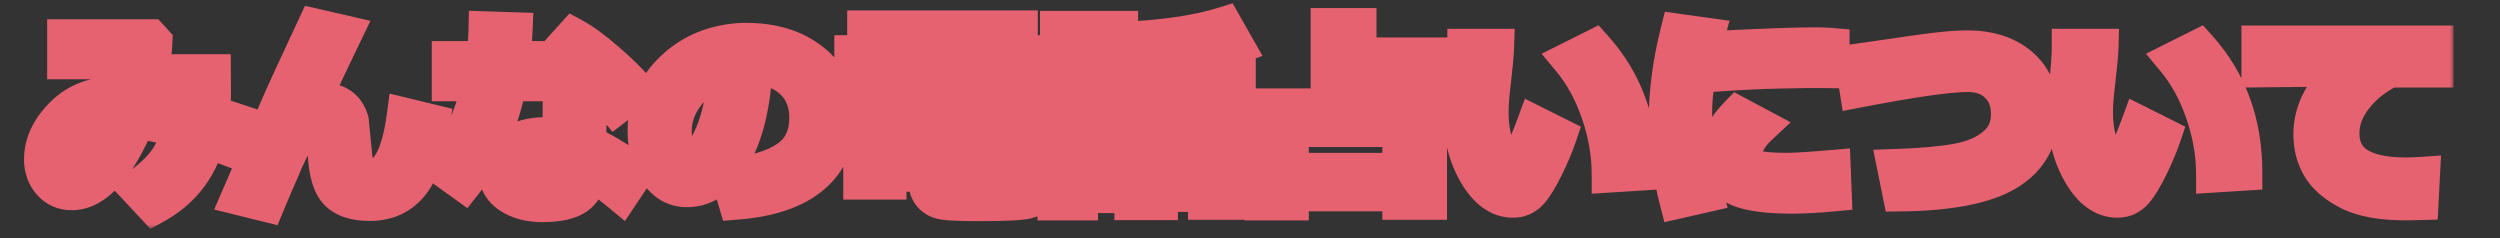 <svg width="273" height="26" viewBox="0 0 273 26" fill="none" xmlns="http://www.w3.org/2000/svg">
    <rect x="0" y="0" width="273" height="26" fill="#333333" stroke="none"/>
    <mask id="path-1-outside-1_2053_86" maskUnits="userSpaceOnUse" x="2" y="0" width="266" height="25" fill="black">
        <rect fill="white" x="2" width="266" height="25"/>
        <path d="M25.937 13.341L25.034 16.145L22.596 15.231C21.694 18.476 19.771 20.896 16.827 22.493L15.001 20.538C16.412 19.55 17.468 18.569 18.17 17.595C18.872 16.614 19.366 15.489 19.652 14.222C17.955 13.692 16.398 13.334 14.98 13.148C12.731 18.354 10.35 20.957 7.836 20.957C6.898 20.957 6.128 20.617 5.526 19.936C4.925 19.249 4.624 18.408 4.624 17.412C4.624 15.7 5.369 14.096 6.859 12.6C8.348 11.103 10.253 10.354 12.573 10.354H12.745C13.046 9.287 13.286 8.056 13.465 6.659H7.149V4.103H16.408L16.827 4.564C16.734 6.534 16.408 8.546 15.85 10.602C17.103 10.773 18.5 11.071 20.039 11.493C20.075 10.97 20.093 10.204 20.093 9.194C20.093 8.8 20.089 8.374 20.082 7.916H23.208L23.219 9.742C23.226 10.752 23.194 11.64 23.122 12.406L25.937 13.341ZM11.821 12.965C10.855 13.037 10.027 13.352 9.34 13.91C8.66 14.462 8.18 15.07 7.901 15.736C7.628 16.395 7.492 16.936 7.492 17.358C7.492 17.81 7.628 18.035 7.901 18.035C9.096 18.035 10.403 16.345 11.821 12.965ZM37.56 3.662C36.077 6.713 34.892 9.241 34.004 11.246C34.398 11.103 34.792 11.031 35.186 11.031C36.833 11.031 37.861 11.751 38.269 13.19L38.655 17.058C38.734 17.838 38.928 18.418 39.236 18.798C39.543 19.177 39.966 19.367 40.503 19.367C42.394 19.367 43.636 17.14 44.231 12.685L47.153 13.395C46.666 16.639 45.871 18.905 44.768 20.194C43.672 21.483 42.208 22.128 40.374 22.128C38.791 22.128 37.624 21.752 36.872 21C36.127 20.241 35.705 18.826 35.605 16.757L35.54 15.231C35.519 14.73 35.429 14.34 35.272 14.06C35.114 13.774 34.899 13.631 34.627 13.631C34.119 13.631 33.553 13.921 32.93 14.501C32.314 15.081 31.598 16.366 30.781 18.357C30.201 19.661 29.646 20.953 29.116 22.235L26.162 21.505L30.685 11.074C30.985 10.358 32.235 7.647 34.434 2.942L37.56 3.662ZM56.154 3.34C56.104 4.486 56.022 5.535 55.907 6.487H60.591V9.055H55.521C54.74 13.23 53.118 16.875 50.654 19.99L48.302 18.293C50.25 15.901 51.636 12.822 52.459 9.055H49.151V6.487H52.91C53.046 5.463 53.129 4.382 53.157 3.243L56.154 3.34ZM69.55 9.871L67.197 11.654C66.46 10.773 65.425 9.735 64.093 8.539C62.761 7.343 61.669 6.487 60.816 5.972L62.621 3.974C63.624 4.518 64.805 5.377 66.166 6.552C67.534 7.719 68.662 8.826 69.55 9.871ZM69.4 18.798L67.81 21.183C66.377 19.994 65.181 19.131 64.222 18.594C64.222 19.833 63.835 20.753 63.062 21.355C62.288 21.956 61.014 22.257 59.237 22.257C57.805 22.257 56.616 21.942 55.671 21.311C54.726 20.681 54.253 19.808 54.253 18.69C54.253 17.494 54.754 16.549 55.757 15.854C56.76 15.153 57.984 14.802 59.431 14.802C60.09 14.802 60.698 14.841 61.257 14.92V9.345H64.222V15.726C65.597 16.284 67.323 17.308 69.4 18.798ZM61.257 17.294C60.684 17.172 60.075 17.111 59.431 17.111C58.772 17.111 58.203 17.237 57.723 17.487C57.25 17.731 57.014 18.071 57.014 18.508C57.014 19.41 57.848 19.861 59.517 19.861C60.677 19.861 61.257 19.442 61.257 18.605V17.294ZM80.421 21.988L79.626 19.303C82.469 18.988 84.607 18.332 86.039 17.337C87.472 16.341 88.188 14.855 88.188 12.879C88.188 11.225 87.672 9.9 86.641 8.904C85.609 7.902 84.181 7.314 82.355 7.143C82.204 11.153 81.452 14.404 80.099 16.896C78.752 19.381 77.055 20.624 75.007 20.624C73.675 20.624 72.597 19.997 71.774 18.744C70.95 17.484 70.538 16.044 70.538 14.426V14.157C70.538 11.679 71.534 9.488 73.525 7.583C75.523 5.671 78.04 4.643 81.076 4.5H81.517C84.417 4.5 86.798 5.238 88.66 6.713C90.529 8.181 91.464 10.179 91.464 12.707C91.464 15.479 90.522 17.648 88.639 19.217C86.763 20.785 84.023 21.709 80.421 21.988ZM79.336 7.454C77.725 7.834 76.353 8.679 75.222 9.989C74.097 11.3 73.535 12.746 73.535 14.329C73.535 15.146 73.675 15.898 73.954 16.585C74.234 17.273 74.624 17.616 75.125 17.616C76.135 17.616 77.052 16.635 77.875 14.673C78.699 12.711 79.186 10.304 79.336 7.454ZM112.755 10.924H110.252V7.39H104.204V11.611H101.358V7.39H95.557V10.924H93.108V5.843H101.358V4.962H94.515V3.136H111.326V4.962H104.204V5.843H112.755V10.924ZM109.189 9.259H105.193V8.195H109.189V9.259ZM100.391 9.259H96.545V8.195H100.391V9.259ZM109.189 11.171H105.193V10.075H109.189V11.171ZM100.391 11.171H96.545V10.075H100.391V11.171ZM101.229 18.938H96.986V19.797H94.085V12.052H111.455V17.144L113.528 17.444V20.055C113.528 20.484 113.439 20.842 113.26 21.129C113.088 21.422 112.83 21.641 112.486 21.784C112.15 21.935 111.491 22.031 110.51 22.074C109.536 22.124 108.437 22.149 107.212 22.149C105.049 22.149 103.671 22.099 103.076 21.999C102.489 21.906 102.034 21.673 101.712 21.301C101.39 20.936 101.229 20.491 101.229 19.969V18.938ZM104.29 14.759H108.598V13.727H104.29V14.759ZM97.028 14.759H101.229V13.727H97.028V14.759ZM101.229 16.123H97.028V17.176H101.229V16.123ZM108.598 16.123H104.29V17.176H108.598V16.123ZM111.208 18.938H104.29V19.292C104.29 19.643 104.462 19.851 104.806 19.915C105.15 19.98 105.934 20.012 107.158 20.012C107.803 20.012 108.501 19.997 109.253 19.969C110.005 19.94 110.449 19.912 110.585 19.883C110.728 19.854 110.854 19.79 110.961 19.689C111.076 19.582 111.158 19.331 111.208 18.938ZM131.726 21.14H126.623V22.042H123.691V13.083H127.654V10.838H123.057V8.378H127.654V6.444C126.236 6.588 124.976 6.666 123.873 6.681L123.401 4.35C127.611 4.113 131.031 3.58 133.659 2.749L134.959 5.037C133.692 5.503 132.259 5.85 130.662 6.079V8.378H135.131V10.838H130.662V13.083H134.583V21.999H131.726V21.14ZM126.623 18.873H131.726V15.307H126.623V18.873ZM122.283 5.102H115.569V3.189H122.283V5.102ZM122.81 8.152H114.828V6.004H122.81V8.152ZM122.176 10.977H115.591V9.098H122.176V10.977ZM122.176 13.856H115.591V11.966H122.176V13.856ZM122.348 21.269H117.901V22.064H115.29V14.845H122.348V21.269ZM119.759 19.378V16.757H117.997V19.378H119.759ZM152.952 21.075H140.921V22.064H137.881V11.654H145.121V2.878H148.312V6.09H156.873V8.614H148.312V11.654H156.014V21.999H152.952V21.075ZM140.921 18.69H152.952V14.05H140.921V18.69ZM170.183 14.845C169.846 15.84 169.377 16.954 168.776 18.186C168.181 19.41 167.63 20.316 167.121 20.903C166.613 21.483 165.986 21.773 165.241 21.773C163.694 21.773 162.366 20.821 161.256 18.916C160.146 17.004 159.591 14.809 159.591 12.331C159.591 11.522 159.67 10.322 159.827 8.732C159.978 7.135 160.053 5.939 160.053 5.145H163.34C163.318 5.868 163.211 7.053 163.018 8.7C162.832 10.226 162.738 11.414 162.738 12.267C162.738 13.914 163.014 15.36 163.566 16.606C164.124 17.852 164.597 18.476 164.984 18.476C165.542 18.476 166.423 16.839 167.626 13.566L170.183 14.845ZM179.045 18.819L175.812 19.023C175.812 16.811 175.425 14.576 174.651 12.32C173.878 10.065 172.825 8.134 171.493 6.53L174.093 5.23C177.394 8.904 179.045 13.434 179.045 18.819ZM186.328 3.931C185.419 7.218 184.964 9.986 184.964 12.234C184.964 15.321 185.365 18.311 186.167 21.204L183.202 21.881C182.429 18.895 182.042 15.969 182.042 13.104C182.042 10.068 182.465 6.87 183.31 3.512L186.328 3.931ZM199.971 7.626L199.068 7.615C198.13 7.601 196.573 7.619 194.396 7.669C192.219 7.719 190.109 7.816 188.068 7.959V5.338C192.91 5.102 196.261 4.983 198.123 4.983C198.868 4.983 199.484 5.005 199.971 5.048V7.626ZM200.207 21.086C198.453 21.251 196.952 21.333 195.706 21.333C192.562 21.333 190.417 20.971 189.272 20.248C188.126 19.518 187.553 18.479 187.553 17.133C187.553 15.579 188.287 14.046 189.755 12.535L192.129 13.803C190.976 14.877 190.4 15.955 190.4 17.036C190.4 17.545 190.7 17.949 191.302 18.25C191.903 18.544 193.15 18.69 195.04 18.69C196 18.69 197.686 18.587 200.1 18.379L200.207 21.086ZM207.555 21.086L206.985 18.271C209.786 18.178 212.038 17.978 213.742 17.67C215.454 17.355 216.825 16.764 217.857 15.898C218.895 15.024 219.414 13.882 219.414 12.471C219.414 11.124 218.999 10.05 218.168 9.248C217.345 8.446 216.249 8.045 214.881 8.045C212.811 8.045 208.808 8.618 202.871 9.764L202.409 6.831L209.564 5.8C211.798 5.478 213.542 5.316 214.795 5.316C217.23 5.316 219.171 5.939 220.617 7.186C222.071 8.432 222.798 10.161 222.798 12.374C222.798 15.21 221.598 17.355 219.199 18.809C216.807 20.262 212.926 21.021 207.555 21.086ZM236.183 14.845C235.846 15.84 235.377 16.954 234.776 18.186C234.181 19.41 233.63 20.316 233.121 20.903C232.613 21.483 231.986 21.773 231.241 21.773C229.694 21.773 228.366 20.821 227.256 18.916C226.146 17.004 225.591 14.809 225.591 12.331C225.591 11.522 225.67 10.322 225.827 8.732C225.978 7.135 226.053 5.939 226.053 5.145H229.34C229.318 5.868 229.211 7.053 229.018 8.7C228.832 10.226 228.738 11.414 228.738 12.267C228.738 13.914 229.014 15.36 229.566 16.606C230.124 17.852 230.597 18.476 230.984 18.476C231.542 18.476 232.423 16.839 233.626 13.566L236.183 14.845ZM245.045 18.819L241.812 19.023C241.812 16.811 241.425 14.576 240.651 12.32C239.878 10.065 238.825 8.134 237.493 6.53L240.093 5.23C243.394 8.904 245.045 13.434 245.045 18.819ZM264.445 19.131L264.295 22.031C263.514 22.053 262.995 22.064 262.737 22.064C260.095 22.064 258.036 21.695 256.561 20.957C255.085 20.212 254.029 19.317 253.392 18.271C252.754 17.219 252.436 16.023 252.436 14.684C252.436 12.062 253.728 9.649 256.314 7.443L246.764 7.54V4.79H265.917V7.562H260.986C259.432 8.299 258.154 9.305 257.151 10.58C256.149 11.855 255.648 13.18 255.648 14.555C255.648 17.648 258 19.195 262.705 19.195C263.249 19.195 263.83 19.174 264.445 19.131Z"/>
    </mask>
    <path d="M25.937 13.341L25.034 16.145L22.596 15.231C21.694 18.476 19.771 20.896 16.827 22.493L15.001 20.538C16.412 19.55 17.468 18.569 18.17 17.595C18.872 16.614 19.366 15.489 19.652 14.222C17.955 13.692 16.398 13.334 14.98 13.148C12.731 18.354 10.35 20.957 7.836 20.957C6.898 20.957 6.128 20.617 5.526 19.936C4.925 19.249 4.624 18.408 4.624 17.412C4.624 15.7 5.369 14.096 6.859 12.6C8.348 11.103 10.253 10.354 12.573 10.354H12.745C13.046 9.287 13.286 8.056 13.465 6.659H7.149V4.103H16.408L16.827 4.564C16.734 6.534 16.408 8.546 15.85 10.602C17.103 10.773 18.5 11.071 20.039 11.493C20.075 10.97 20.093 10.204 20.093 9.194C20.093 8.8 20.089 8.374 20.082 7.916H23.208L23.219 9.742C23.226 10.752 23.194 11.64 23.122 12.406L25.937 13.341ZM11.821 12.965C10.855 13.037 10.027 13.352 9.34 13.91C8.66 14.462 8.18 15.07 7.901 15.736C7.628 16.395 7.492 16.936 7.492 17.358C7.492 17.81 7.628 18.035 7.901 18.035C9.096 18.035 10.403 16.345 11.821 12.965ZM37.56 3.662C36.077 6.713 34.892 9.241 34.004 11.246C34.398 11.103 34.792 11.031 35.186 11.031C36.833 11.031 37.861 11.751 38.269 13.19L38.655 17.058C38.734 17.838 38.928 18.418 39.236 18.798C39.543 19.177 39.966 19.367 40.503 19.367C42.394 19.367 43.636 17.14 44.231 12.685L47.153 13.395C46.666 16.639 45.871 18.905 44.768 20.194C43.672 21.483 42.208 22.128 40.374 22.128C38.791 22.128 37.624 21.752 36.872 21C36.127 20.241 35.705 18.826 35.605 16.757L35.54 15.231C35.519 14.73 35.429 14.34 35.272 14.06C35.114 13.774 34.899 13.631 34.627 13.631C34.119 13.631 33.553 13.921 32.93 14.501C32.314 15.081 31.598 16.366 30.781 18.357C30.201 19.661 29.646 20.953 29.116 22.235L26.162 21.505L30.685 11.074C30.985 10.358 32.235 7.647 34.434 2.942L37.56 3.662ZM56.154 3.34C56.104 4.486 56.022 5.535 55.907 6.487H60.591V9.055H55.521C54.74 13.23 53.118 16.875 50.654 19.99L48.302 18.293C50.25 15.901 51.636 12.822 52.459 9.055H49.151V6.487H52.91C53.046 5.463 53.129 4.382 53.157 3.243L56.154 3.34ZM69.55 9.871L67.197 11.654C66.46 10.773 65.425 9.735 64.093 8.539C62.761 7.343 61.669 6.487 60.816 5.972L62.621 3.974C63.624 4.518 64.805 5.377 66.166 6.552C67.534 7.719 68.662 8.826 69.55 9.871ZM69.4 18.798L67.81 21.183C66.377 19.994 65.181 19.131 64.222 18.594C64.222 19.833 63.835 20.753 63.062 21.355C62.288 21.956 61.014 22.257 59.237 22.257C57.805 22.257 56.616 21.942 55.671 21.311C54.726 20.681 54.253 19.808 54.253 18.69C54.253 17.494 54.754 16.549 55.757 15.854C56.76 15.153 57.984 14.802 59.431 14.802C60.09 14.802 60.698 14.841 61.257 14.92V9.345H64.222V15.726C65.597 16.284 67.323 17.308 69.4 18.798ZM61.257 17.294C60.684 17.172 60.075 17.111 59.431 17.111C58.772 17.111 58.203 17.237 57.723 17.487C57.25 17.731 57.014 18.071 57.014 18.508C57.014 19.41 57.848 19.861 59.517 19.861C60.677 19.861 61.257 19.442 61.257 18.605V17.294ZM80.421 21.988L79.626 19.303C82.469 18.988 84.607 18.332 86.039 17.337C87.472 16.341 88.188 14.855 88.188 12.879C88.188 11.225 87.672 9.9 86.641 8.904C85.609 7.902 84.181 7.314 82.355 7.143C82.204 11.153 81.452 14.404 80.099 16.896C78.752 19.381 77.055 20.624 75.007 20.624C73.675 20.624 72.597 19.997 71.774 18.744C70.95 17.484 70.538 16.044 70.538 14.426V14.157C70.538 11.679 71.534 9.488 73.525 7.583C75.523 5.671 78.04 4.643 81.076 4.5H81.517C84.417 4.5 86.798 5.238 88.66 6.713C90.529 8.181 91.464 10.179 91.464 12.707C91.464 15.479 90.522 17.648 88.639 19.217C86.763 20.785 84.023 21.709 80.421 21.988ZM79.336 7.454C77.725 7.834 76.353 8.679 75.222 9.989C74.097 11.3 73.535 12.746 73.535 14.329C73.535 15.146 73.675 15.898 73.954 16.585C74.234 17.273 74.624 17.616 75.125 17.616C76.135 17.616 77.052 16.635 77.875 14.673C78.699 12.711 79.186 10.304 79.336 7.454ZM112.755 10.924H110.252V7.39H104.204V11.611H101.358V7.39H95.557V10.924H93.108V5.843H101.358V4.962H94.515V3.136H111.326V4.962H104.204V5.843H112.755V10.924ZM109.189 9.259H105.193V8.195H109.189V9.259ZM100.391 9.259H96.545V8.195H100.391V9.259ZM109.189 11.171H105.193V10.075H109.189V11.171ZM100.391 11.171H96.545V10.075H100.391V11.171ZM101.229 18.938H96.986V19.797H94.085V12.052H111.455V17.144L113.528 17.444V20.055C113.528 20.484 113.439 20.842 113.26 21.129C113.088 21.422 112.83 21.641 112.486 21.784C112.15 21.935 111.491 22.031 110.51 22.074C109.536 22.124 108.437 22.149 107.212 22.149C105.049 22.149 103.671 22.099 103.076 21.999C102.489 21.906 102.034 21.673 101.712 21.301C101.39 20.936 101.229 20.491 101.229 19.969V18.938ZM104.29 14.759H108.598V13.727H104.29V14.759ZM97.028 14.759H101.229V13.727H97.028V14.759ZM101.229 16.123H97.028V17.176H101.229V16.123ZM108.598 16.123H104.29V17.176H108.598V16.123ZM111.208 18.938H104.29V19.292C104.29 19.643 104.462 19.851 104.806 19.915C105.15 19.98 105.934 20.012 107.158 20.012C107.803 20.012 108.501 19.997 109.253 19.969C110.005 19.94 110.449 19.912 110.585 19.883C110.728 19.854 110.854 19.79 110.961 19.689C111.076 19.582 111.158 19.331 111.208 18.938ZM131.726 21.14H126.623V22.042H123.691V13.083H127.654V10.838H123.057V8.378H127.654V6.444C126.236 6.588 124.976 6.666 123.873 6.681L123.401 4.35C127.611 4.113 131.031 3.58 133.659 2.749L134.959 5.037C133.692 5.503 132.259 5.85 130.662 6.079V8.378H135.131V10.838H130.662V13.083H134.583V21.999H131.726V21.14ZM126.623 18.873H131.726V15.307H126.623V18.873ZM122.283 5.102H115.569V3.189H122.283V5.102ZM122.81 8.152H114.828V6.004H122.81V8.152ZM122.176 10.977H115.591V9.098H122.176V10.977ZM122.176 13.856H115.591V11.966H122.176V13.856ZM122.348 21.269H117.901V22.064H115.29V14.845H122.348V21.269ZM119.759 19.378V16.757H117.997V19.378H119.759ZM152.952 21.075H140.921V22.064H137.881V11.654H145.121V2.878H148.312V6.09H156.873V8.614H148.312V11.654H156.014V21.999H152.952V21.075ZM140.921 18.69H152.952V14.05H140.921V18.69ZM170.183 14.845C169.846 15.84 169.377 16.954 168.776 18.186C168.181 19.41 167.63 20.316 167.121 20.903C166.613 21.483 165.986 21.773 165.241 21.773C163.694 21.773 162.366 20.821 161.256 18.916C160.146 17.004 159.591 14.809 159.591 12.331C159.591 11.522 159.67 10.322 159.827 8.732C159.978 7.135 160.053 5.939 160.053 5.145H163.34C163.318 5.868 163.211 7.053 163.018 8.7C162.832 10.226 162.738 11.414 162.738 12.267C162.738 13.914 163.014 15.36 163.566 16.606C164.124 17.852 164.597 18.476 164.984 18.476C165.542 18.476 166.423 16.839 167.626 13.566L170.183 14.845ZM179.045 18.819L175.812 19.023C175.812 16.811 175.425 14.576 174.651 12.32C173.878 10.065 172.825 8.134 171.493 6.53L174.093 5.23C177.394 8.904 179.045 13.434 179.045 18.819ZM186.328 3.931C185.419 7.218 184.964 9.986 184.964 12.234C184.964 15.321 185.365 18.311 186.167 21.204L183.202 21.881C182.429 18.895 182.042 15.969 182.042 13.104C182.042 10.068 182.465 6.87 183.31 3.512L186.328 3.931ZM199.971 7.626L199.068 7.615C198.13 7.601 196.573 7.619 194.396 7.669C192.219 7.719 190.109 7.816 188.068 7.959V5.338C192.91 5.102 196.261 4.983 198.123 4.983C198.868 4.983 199.484 5.005 199.971 5.048V7.626ZM200.207 21.086C198.453 21.251 196.952 21.333 195.706 21.333C192.562 21.333 190.417 20.971 189.272 20.248C188.126 19.518 187.553 18.479 187.553 17.133C187.553 15.579 188.287 14.046 189.755 12.535L192.129 13.803C190.976 14.877 190.4 15.955 190.4 17.036C190.4 17.545 190.7 17.949 191.302 18.25C191.903 18.544 193.15 18.69 195.04 18.69C196 18.69 197.686 18.587 200.1 18.379L200.207 21.086ZM207.555 21.086L206.985 18.271C209.786 18.178 212.038 17.978 213.742 17.67C215.454 17.355 216.825 16.764 217.857 15.898C218.895 15.024 219.414 13.882 219.414 12.471C219.414 11.124 218.999 10.05 218.168 9.248C217.345 8.446 216.249 8.045 214.881 8.045C212.811 8.045 208.808 8.618 202.871 9.764L202.409 6.831L209.564 5.8C211.798 5.478 213.542 5.316 214.795 5.316C217.23 5.316 219.171 5.939 220.617 7.186C222.071 8.432 222.798 10.161 222.798 12.374C222.798 15.21 221.598 17.355 219.199 18.809C216.807 20.262 212.926 21.021 207.555 21.086ZM236.183 14.845C235.846 15.84 235.377 16.954 234.776 18.186C234.181 19.41 233.63 20.316 233.121 20.903C232.613 21.483 231.986 21.773 231.241 21.773C229.694 21.773 228.366 20.821 227.256 18.916C226.146 17.004 225.591 14.809 225.591 12.331C225.591 11.522 225.67 10.322 225.827 8.732C225.978 7.135 226.053 5.939 226.053 5.145H229.34C229.318 5.868 229.211 7.053 229.018 8.7C228.832 10.226 228.738 11.414 228.738 12.267C228.738 13.914 229.014 15.36 229.566 16.606C230.124 17.852 230.597 18.476 230.984 18.476C231.542 18.476 232.423 16.839 233.626 13.566L236.183 14.845ZM245.045 18.819L241.812 19.023C241.812 16.811 241.425 14.576 240.651 12.32C239.878 10.065 238.825 8.134 237.493 6.53L240.093 5.23C243.394 8.904 245.045 13.434 245.045 18.819ZM264.445 19.131L264.295 22.031C263.514 22.053 262.995 22.064 262.737 22.064C260.095 22.064 258.036 21.695 256.561 20.957C255.085 20.212 254.029 19.317 253.392 18.271C252.754 17.219 252.436 16.023 252.436 14.684C252.436 12.062 253.728 9.649 256.314 7.443L246.764 7.54V4.79H265.917V7.562H260.986C259.432 8.299 258.154 9.305 257.151 10.58C256.149 11.855 255.648 13.18 255.648 14.555C255.648 17.648 258 19.195 262.705 19.195C263.249 19.195 263.83 19.174 264.445 19.131Z" fill="white"/>
    <path d="M25.937 13.341L27.84 13.954L28.448 12.067L26.567 11.443L25.937 13.341ZM25.034 16.145L24.333 18.017L26.296 18.753L26.938 16.757L25.034 16.145ZM22.596 15.231L23.297 13.358L21.254 12.593L20.669 14.695L22.596 15.231ZM16.827 22.493L15.366 23.858L16.422 24.989L17.781 24.251L16.827 22.493ZM15.001 20.538L13.854 18.9L11.968 20.221L13.54 21.903L15.001 20.538ZM18.17 17.595L19.793 18.764L19.797 18.758L18.17 17.595ZM19.652 14.222L21.603 14.662L22.01 12.863L20.249 12.313L19.652 14.222ZM14.98 13.148L15.24 11.165L13.742 10.968L13.144 12.354L14.98 13.148ZM5.526 19.936L4.021 21.254L4.028 21.261L5.526 19.936ZM12.745 10.354V12.354H14.259L14.67 10.897L12.745 10.354ZM13.465 6.659L15.449 6.914L15.738 4.659H13.465V6.659ZM7.149 6.659H5.149V8.659H7.149V6.659ZM7.149 4.103V2.103H5.149V4.103H7.149ZM16.408 4.103L17.89 2.759L17.294 2.103H16.408V4.103ZM16.827 4.564L18.825 4.659L18.864 3.833L18.309 3.221L16.827 4.564ZM15.85 10.602L13.92 10.077L13.323 12.274L15.578 12.583L15.85 10.602ZM20.039 11.493L19.51 13.422L21.867 14.069L22.035 11.63L20.039 11.493ZM20.082 7.916V5.916H18.051L18.082 7.947L20.082 7.916ZM23.208 7.916L25.208 7.904L25.196 5.916H23.208V7.916ZM23.219 9.742L21.219 9.754L21.219 9.756L23.219 9.742ZM23.122 12.406L21.131 12.22L20.983 13.803L22.492 14.304L23.122 12.406ZM11.821 12.965L13.666 13.739L14.928 10.729L11.674 10.97L11.821 12.965ZM9.34 13.91L10.599 15.464L10.601 15.462L9.34 13.91ZM7.901 15.736L6.056 14.963L6.052 14.973L7.901 15.736ZM24.033 12.728L23.131 15.532L26.938 16.757L27.84 13.954L24.033 12.728ZM25.736 14.271L23.297 13.358L21.895 17.104L24.333 18.017L25.736 14.271ZM20.669 14.695C19.911 17.421 18.337 19.398 15.873 20.735L17.781 24.251C21.204 22.394 23.476 19.531 24.523 15.767L20.669 14.695ZM18.289 21.128L16.463 19.173L13.54 21.903L15.366 23.858L18.289 21.128ZM16.149 22.176C17.67 21.11 18.916 19.98 19.793 18.764L16.547 16.425C16.02 17.157 15.154 17.989 13.854 18.9L16.149 22.176ZM19.797 18.758C20.665 17.544 21.263 16.17 21.603 14.662L17.702 13.781C17.469 14.809 17.078 15.683 16.543 16.431L19.797 18.758ZM20.249 12.313C18.467 11.756 16.795 11.369 15.24 11.165L14.719 15.13C16 15.299 17.444 15.627 19.056 16.131L20.249 12.313ZM13.144 12.354C12.061 14.862 11.009 16.586 10.031 17.655C9.063 18.714 8.335 18.957 7.836 18.957V22.957C9.851 22.957 11.571 21.898 12.983 20.355C14.387 18.82 15.65 16.64 16.816 13.941L13.144 12.354ZM7.836 18.957C7.449 18.957 7.233 18.847 7.025 18.612L4.028 21.261C5.023 22.387 6.346 22.957 7.836 22.957V18.957ZM7.032 18.619C6.779 18.33 6.624 17.97 6.624 17.412H2.624C2.624 18.845 3.071 20.168 4.021 21.253L7.032 18.619ZM6.624 17.412C6.624 16.347 7.067 15.225 8.276 14.01L5.441 11.189C3.671 12.967 2.624 15.054 2.624 17.412H6.624ZM8.276 14.01C9.351 12.93 10.727 12.354 12.573 12.354V8.354C9.779 8.354 7.345 9.276 5.441 11.189L8.276 14.01ZM12.573 12.354H12.745V8.354H12.573V12.354ZM14.67 10.897C15.004 9.714 15.26 8.383 15.449 6.914L11.481 6.405C11.312 7.729 11.088 8.861 10.82 9.812L14.67 10.897ZM13.465 4.659H7.149V8.659H13.465V4.659ZM9.149 6.659V4.103H5.149V6.659H9.149ZM7.149 6.103H16.408V2.103H7.149V6.103ZM14.927 5.446L15.346 5.908L18.309 3.221L17.89 2.759L14.927 5.446ZM14.829 4.47C14.744 6.283 14.443 8.151 13.92 10.077L17.78 11.126C18.373 8.941 18.724 6.785 18.825 4.659L14.829 4.47ZM15.578 12.583C16.725 12.74 18.034 13.017 19.51 13.422L20.569 9.564C18.965 9.124 17.481 8.807 16.122 8.62L15.578 12.583ZM22.035 11.63C22.075 11.037 22.093 10.216 22.093 9.194H18.093C18.093 10.192 18.075 10.903 18.044 11.357L22.035 11.63ZM22.093 9.194C22.093 8.789 22.089 8.352 22.082 7.885L18.082 7.947C18.089 8.397 18.093 8.812 18.093 9.194H22.093ZM20.082 9.916H23.208V5.916H20.082V9.916ZM21.208 7.928L21.219 9.754L25.219 9.73L25.208 7.904L21.208 7.928ZM21.219 9.756C21.226 10.719 21.195 11.537 21.131 12.22L25.113 12.592C25.193 11.743 25.226 10.785 25.219 9.728L21.219 9.756ZM22.492 14.304L25.306 15.239L26.567 11.443L23.753 10.508L22.492 14.304ZM11.674 10.97C10.34 11.069 9.114 11.517 8.079 12.358L10.601 15.462C10.941 15.186 11.37 15.004 11.969 14.959L11.674 10.97ZM8.081 12.356C7.198 13.072 6.488 13.934 6.056 14.963L9.745 16.51C9.872 16.206 10.121 15.851 10.599 15.464L8.081 12.356ZM6.052 14.973C5.739 15.73 5.492 16.554 5.492 17.358H9.492C9.492 17.359 9.492 17.34 9.498 17.299C9.504 17.258 9.515 17.2 9.534 17.124C9.573 16.969 9.64 16.763 9.749 16.5L6.052 14.973ZM5.492 17.358C5.492 17.72 5.535 18.324 5.882 18.899C6.326 19.636 7.092 20.035 7.901 20.035V16.035C8.114 16.035 8.398 16.081 8.689 16.242C8.983 16.405 9.184 16.629 9.307 16.833C9.518 17.182 9.492 17.448 9.492 17.358H5.492ZM7.901 20.035C9.468 20.035 10.612 18.958 11.36 17.991C12.169 16.944 12.93 15.492 13.666 13.739L9.977 12.191C9.295 13.818 8.693 14.901 8.196 15.544C7.636 16.267 7.529 16.035 7.901 16.035V20.035ZM37.56 3.662L39.359 4.536L40.456 2.277L38.008 1.713L37.56 3.662ZM34.004 11.246L32.175 10.436L30.273 14.731L34.688 13.126L34.004 11.246ZM38.269 13.19L40.259 12.991L40.241 12.815L40.193 12.645L38.269 13.19ZM38.655 17.058L36.665 17.257L36.666 17.258L38.655 17.058ZM39.236 18.798L37.682 20.058L39.236 18.798ZM44.231 12.685L44.702 10.742L42.542 10.218L42.248 12.421L44.231 12.685ZM47.153 13.395L49.13 13.691L49.402 11.882L47.624 11.451L47.153 13.395ZM44.768 20.194L43.248 18.894L43.244 18.899L44.768 20.194ZM36.872 21L35.445 22.401L35.451 22.407L35.458 22.414L36.872 21ZM35.605 16.757L33.606 16.841L33.607 16.854L35.605 16.757ZM35.54 15.231L37.538 15.147L37.538 15.146L35.54 15.231ZM35.272 14.06L33.519 15.024L33.524 15.034L33.53 15.043L35.272 14.06ZM32.93 14.501L31.567 13.037L31.559 13.045L32.93 14.501ZM30.781 18.357L32.609 19.171L32.621 19.144L32.632 19.116L30.781 18.357ZM29.116 22.235L28.636 24.177L30.307 24.59L30.965 22.999L29.116 22.235ZM26.162 21.505L24.327 20.709L23.387 22.879L25.682 23.446L26.162 21.505ZM30.685 11.074L32.52 11.87L32.524 11.859L32.529 11.849L30.685 11.074ZM34.434 2.942L34.883 0.993L33.306 0.631L32.622 2.096L34.434 2.942ZM35.761 2.788C34.273 5.85 33.077 8.401 32.175 10.436L35.833 12.056C36.708 10.081 37.882 7.576 39.359 4.536L35.761 2.788ZM34.688 13.126C34.877 13.057 35.039 13.031 35.186 13.031V9.031C34.544 9.031 33.919 9.149 33.321 9.367L34.688 13.126ZM35.186 13.031C35.726 13.031 35.958 13.149 36.044 13.209C36.112 13.257 36.241 13.37 36.344 13.736L40.193 12.645C39.888 11.571 39.299 10.605 38.339 9.933C37.398 9.274 36.292 9.031 35.186 9.031V13.031ZM36.279 13.389L36.665 17.257L40.645 16.859L40.259 12.991L36.279 13.389ZM36.666 17.258C36.762 18.213 37.021 19.243 37.682 20.058L40.789 17.538C40.819 17.575 40.796 17.563 40.757 17.446C40.718 17.328 40.674 17.139 40.645 16.857L36.666 17.258ZM37.682 20.058C38.411 20.956 39.431 21.367 40.503 21.367V17.367C40.472 17.367 40.518 17.363 40.603 17.4C40.693 17.441 40.757 17.498 40.789 17.538L37.682 20.058ZM40.503 21.367C42.422 21.367 43.766 20.166 44.599 18.671C45.403 17.231 45.904 15.266 46.213 12.95L42.248 12.421C41.963 14.559 41.545 15.936 41.106 16.722C40.895 17.101 40.724 17.26 40.641 17.32C40.581 17.361 40.553 17.367 40.503 17.367V21.367ZM43.759 14.629L46.681 15.338L47.624 11.451L44.702 10.742L43.759 14.629ZM45.175 13.098C44.7 16.26 43.969 18.051 43.248 18.894L46.287 21.494C47.772 19.759 48.631 17.017 49.13 13.691L45.175 13.098ZM43.244 18.899C42.563 19.7 41.676 20.128 40.374 20.128V24.128C42.739 24.128 44.781 23.267 46.292 21.49L43.244 18.899ZM40.374 20.128C39.065 20.128 38.514 19.814 38.286 19.586L35.458 22.414C36.734 23.69 38.518 24.128 40.374 24.128V20.128ZM38.3 19.599C38.102 19.398 37.698 18.642 37.602 16.66L33.607 16.854C33.712 19.011 34.152 21.084 35.445 22.401L38.3 19.599ZM37.603 16.672L37.538 15.147L33.542 15.316L33.606 16.841L37.603 16.672ZM37.538 15.146C37.51 14.49 37.389 13.744 37.014 13.078L33.53 15.043C33.494 14.98 33.496 14.958 33.508 15.01C33.519 15.061 33.535 15.159 33.542 15.317L37.538 15.146ZM37.024 13.097C36.599 12.324 35.788 11.631 34.627 11.631V15.631C34.391 15.631 34.122 15.562 33.883 15.402C33.661 15.255 33.555 15.09 33.519 15.024L37.024 13.097ZM34.627 11.631C33.366 11.631 32.327 12.329 31.567 13.037L34.293 15.965C34.512 15.761 34.66 15.666 34.734 15.628C34.803 15.592 34.76 15.631 34.627 15.631V11.631ZM31.559 13.045C31.03 13.543 30.579 14.216 30.184 14.927C29.774 15.663 29.357 16.56 28.931 17.599L32.632 19.116C33.022 18.164 33.372 17.423 33.678 16.873C33.998 16.298 34.213 16.04 34.301 15.957L31.559 13.045ZM28.954 17.544C28.367 18.863 27.805 20.172 27.268 21.471L30.965 22.999C31.488 21.735 32.035 20.458 32.609 19.171L28.954 17.544ZM29.596 20.294L26.642 19.563L25.682 23.446L28.636 24.177L29.596 20.294ZM27.997 22.3L32.52 11.87L28.85 10.279L24.327 20.709L27.997 22.3ZM32.529 11.849C32.81 11.18 34.036 8.519 36.246 3.789L32.622 2.096C30.435 6.776 29.161 9.537 28.841 10.3L32.529 11.849ZM33.985 4.891L37.111 5.611L38.008 1.713L34.883 0.993L33.985 4.891ZM56.154 3.34L58.153 3.427L58.241 1.406L56.219 1.341L56.154 3.34ZM55.907 6.487L53.922 6.248L53.652 8.487H55.907V6.487ZM60.591 6.487H62.591V4.487H60.591V6.487ZM60.591 9.055V11.055H62.591V9.055H60.591ZM55.521 9.055V7.055H53.86L53.555 8.687L55.521 9.055ZM50.654 19.99L49.484 21.612L51.036 22.732L52.223 21.231L50.654 19.99ZM48.302 18.293L46.751 17.03L45.412 18.674L47.132 19.915L48.302 18.293ZM52.459 9.055L54.413 9.482L54.944 7.055H52.459V9.055ZM49.151 9.055H47.151V11.055H49.151V9.055ZM49.151 6.487V4.487H47.151V6.487H49.151ZM52.91 6.487V8.487H54.662L54.893 6.751L52.91 6.487ZM53.157 3.243L53.222 1.244L51.209 1.179L51.158 3.193L53.157 3.243ZM69.55 9.871L70.758 11.465L72.443 10.188L71.074 8.576L69.55 9.871ZM67.197 11.654L65.664 12.938L66.887 14.399L68.406 13.248L67.197 11.654ZM60.816 5.972L59.332 4.631L57.709 6.429L59.781 7.683L60.816 5.972ZM62.621 3.974L63.575 2.216L62.192 1.465L61.137 2.633L62.621 3.974ZM66.166 6.552L64.859 8.066L64.868 8.073L66.166 6.552ZM69.4 18.798L71.064 19.907L72.136 18.299L70.565 17.173L69.4 18.798ZM67.81 21.183L66.532 22.722L68.242 24.14L69.474 22.292L67.81 21.183ZM64.222 18.594L65.199 16.849L62.222 15.182V18.594H64.222ZM55.757 15.854L56.896 17.498L56.904 17.493L55.757 15.854ZM61.257 14.92L60.978 16.9L63.257 17.222V14.92H61.257ZM61.257 9.345V7.345H59.257V9.345H61.257ZM64.222 9.345H66.222V7.345H64.222V9.345ZM64.222 15.726H62.222V17.072L63.469 17.578L64.222 15.726ZM61.257 17.294H63.257V15.674L61.673 15.338L61.257 17.294ZM57.723 17.487L58.639 19.265L58.649 19.26L57.723 17.487ZM54.156 3.252C54.108 4.357 54.029 5.355 53.922 6.248L57.893 6.726C58.015 5.715 58.101 4.614 58.153 3.427L54.156 3.252ZM55.907 8.487H60.591V4.487H55.907V8.487ZM58.591 6.487V9.055H62.591V6.487H58.591ZM60.591 7.055H55.521V11.055H60.591V7.055ZM53.555 8.687C52.83 12.566 51.334 15.906 49.086 18.75L52.223 21.231C54.902 17.843 56.651 13.893 57.487 9.422L53.555 8.687ZM51.825 18.368L49.472 16.671L47.132 19.915L49.484 21.612L51.825 18.368ZM49.853 19.556C52.042 16.868 53.539 13.48 54.413 9.482L50.505 8.628C49.732 12.163 48.458 14.934 46.751 17.03L49.853 19.556ZM52.459 7.055H49.151V11.055H52.459V7.055ZM51.151 9.055V6.487H47.151V9.055H51.151ZM49.151 8.487H52.91V4.487H49.151V8.487ZM54.893 6.751C55.039 5.649 55.127 4.496 55.157 3.293L51.158 3.193C51.131 4.267 51.053 5.277 50.928 6.224L54.893 6.751ZM53.093 5.242L56.09 5.339L56.219 1.341L53.222 1.244L53.093 5.242ZM68.342 8.277L65.989 10.06L68.406 13.248L70.758 11.465L68.342 8.277ZM68.731 10.37C67.909 9.388 66.797 8.279 65.429 7.051L62.757 10.027C64.052 11.191 65.011 12.158 65.664 12.938L68.731 10.37ZM65.429 7.051C64.065 5.826 62.864 4.873 61.852 4.261L59.781 7.683C60.474 8.102 61.457 8.86 62.757 10.027L65.429 7.051ZM62.301 7.312L64.105 5.314L61.137 2.633L59.332 4.631L62.301 7.312ZM61.667 5.731C62.493 6.18 63.553 6.938 64.859 8.066L67.473 5.038C66.058 3.817 64.754 2.856 63.575 2.216L61.667 5.731ZM64.868 8.073C66.178 9.191 67.224 10.222 68.025 11.166L71.074 8.576C70.1 7.429 68.89 6.247 67.464 5.03L64.868 8.073ZM67.735 17.689L66.146 20.073L69.474 22.292L71.064 19.907L67.735 17.689ZM69.087 19.644C67.616 18.422 66.312 17.472 65.199 16.849L63.245 20.339C64.05 20.79 65.139 21.565 66.532 22.722L69.087 19.644ZM62.222 18.594C62.222 19.395 61.994 19.651 61.834 19.776L64.29 22.933C65.676 21.855 66.222 20.271 66.222 18.594H62.222ZM61.834 19.776C61.599 19.958 60.887 20.257 59.237 20.257V24.257C61.14 24.257 62.977 23.954 64.29 22.933L61.834 19.776ZM59.237 20.257C58.097 20.257 57.321 20.008 56.78 19.647L54.562 22.976C55.912 23.876 57.513 24.257 59.237 24.257V20.257ZM56.78 19.647C56.38 19.381 56.253 19.125 56.253 18.69H52.253C52.253 20.49 53.071 21.982 54.562 22.976L56.78 19.647ZM56.253 18.69C56.253 18.166 56.42 17.828 56.896 17.498L54.618 14.21C53.089 15.27 52.253 16.823 52.253 18.69H56.253ZM56.904 17.493C57.513 17.067 58.318 16.802 59.431 16.802V12.802C57.65 12.802 56.007 13.239 54.61 14.216L56.904 17.493ZM59.431 16.802C60.011 16.802 60.525 16.837 60.978 16.9L61.536 12.94C60.871 12.846 60.168 12.802 59.431 12.802V16.802ZM63.257 14.92V9.345H59.257V14.92H63.257ZM61.257 11.345H64.222V7.345H61.257V11.345ZM62.222 9.345V15.726H66.222V9.345H62.222ZM63.469 17.578C64.63 18.05 66.207 18.97 68.234 20.423L70.565 17.173C68.438 15.647 66.564 14.518 64.975 13.873L63.469 17.578ZM61.673 15.338C60.95 15.184 60.201 15.111 59.431 15.111V19.111C59.949 19.111 60.418 19.16 60.841 19.25L61.673 15.338ZM59.431 15.111C58.519 15.111 57.618 15.286 56.797 15.715L58.649 19.26C58.787 19.188 59.025 19.111 59.431 19.111V15.111ZM56.807 15.709C55.842 16.206 55.014 17.145 55.014 18.508H59.014C59.014 18.674 58.961 18.882 58.834 19.066C58.72 19.23 58.613 19.279 58.639 19.265L56.807 15.709ZM55.014 18.508C55.014 19.053 55.144 19.624 55.468 20.149C55.788 20.67 56.231 21.035 56.688 21.282C57.542 21.744 58.568 21.861 59.517 21.861V17.861C59.184 17.861 58.943 17.838 58.776 17.808C58.606 17.778 58.562 17.748 58.591 17.764C58.631 17.785 58.761 17.869 58.873 18.05C58.988 18.238 59.014 18.414 59.014 18.508H55.014ZM59.517 21.861C60.278 21.861 61.209 21.735 61.993 21.169C62.897 20.515 63.257 19.54 63.257 18.605H59.257C59.257 18.584 59.261 18.471 59.332 18.316C59.409 18.15 59.527 18.015 59.651 17.926C59.763 17.845 59.836 17.832 59.81 17.838C59.783 17.845 59.693 17.861 59.517 17.861V21.861ZM63.257 18.605V17.294H59.257V18.605H63.257ZM80.421 21.988L78.503 22.556L78.963 24.107L80.576 23.982L80.421 21.988ZM79.626 19.303L79.406 17.315L77.03 17.578L77.708 19.87L79.626 19.303ZM86.039 17.337L87.181 18.979L86.039 17.337ZM86.641 8.904L85.247 10.338L85.252 10.343L86.641 8.904ZM82.355 7.143L82.542 5.151L80.435 4.953L80.356 7.068L82.355 7.143ZM80.099 16.896L78.341 15.942L78.34 15.944L80.099 16.896ZM71.774 18.744L70.099 19.838L70.102 19.843L71.774 18.744ZM73.525 7.583L74.907 9.028L74.907 9.028L73.525 7.583ZM81.076 4.5V2.5H81.029L80.982 2.502L81.076 4.5ZM88.66 6.713L87.418 8.281L87.425 8.286L88.66 6.713ZM88.639 19.217L87.359 17.68L87.356 17.682L88.639 19.217ZM79.336 7.454L81.333 7.559L81.474 4.896L78.877 5.507L79.336 7.454ZM75.222 9.989L73.708 8.682L73.704 8.687L75.222 9.989ZM82.339 21.421L81.544 18.735L77.708 19.87L78.503 22.556L82.339 21.421ZM79.846 21.291C82.832 20.96 85.353 20.25 87.181 18.979L84.898 15.695C83.861 16.415 82.106 17.016 79.406 17.315L79.846 21.291ZM87.181 18.979C89.229 17.556 90.188 15.409 90.188 12.879H86.188C86.188 14.302 85.714 15.127 84.898 15.695L87.181 18.979ZM90.188 12.879C90.188 10.773 89.513 8.897 88.03 7.465L85.252 10.343C85.832 10.903 86.188 11.676 86.188 12.879H90.188ZM88.035 7.47C86.596 6.071 84.695 5.354 82.542 5.151L82.167 9.134C83.666 9.275 84.623 9.732 85.247 10.338L88.035 7.47ZM80.356 7.068C80.213 10.89 79.5 13.809 78.341 15.942L81.856 17.851C83.405 15 84.196 11.416 84.353 7.218L80.356 7.068ZM78.34 15.944C77.192 18.062 76.051 18.624 75.007 18.624V22.624C78.059 22.624 80.312 20.701 81.857 17.849L78.34 15.944ZM75.007 18.624C74.442 18.624 73.953 18.419 73.445 17.646L70.102 19.843C71.241 21.575 72.908 22.624 75.007 22.624V18.624ZM73.448 17.65C72.853 16.74 72.538 15.686 72.538 14.426H68.538C68.538 16.402 69.047 18.228 70.099 19.838L73.448 17.65ZM72.538 14.426V14.157H68.538V14.426H72.538ZM72.538 14.157C72.538 12.289 73.262 10.602 74.907 9.028L72.142 6.138C69.805 8.374 68.538 11.07 68.538 14.157H72.538ZM74.907 9.028C76.521 7.484 78.565 6.621 81.171 6.498L80.982 2.502C77.515 2.666 74.524 3.858 72.142 6.138L74.907 9.028ZM81.076 6.5H81.517V2.5H81.076V6.5ZM81.517 6.5C84.069 6.5 85.983 7.143 87.418 8.28L89.902 5.145C87.614 3.332 84.765 2.5 81.517 2.5V6.5ZM87.425 8.286C88.777 9.348 89.464 10.748 89.464 12.707H93.464C93.464 9.61 92.282 7.014 89.896 5.14L87.425 8.286ZM89.464 12.707C89.464 14.972 88.723 16.544 87.359 17.68L89.919 20.754C92.321 18.753 93.464 15.985 93.464 12.707H89.464ZM87.356 17.682C85.918 18.884 83.642 19.733 80.266 19.994L80.576 23.982C84.404 23.685 87.607 22.686 89.921 20.751L87.356 17.682ZM78.877 5.507C76.836 5.988 75.102 7.068 73.708 8.682L76.736 11.296C77.605 10.289 78.613 9.679 79.795 9.401L78.877 5.507ZM73.704 8.687C72.299 10.325 71.535 12.224 71.535 14.329H75.535C75.535 13.269 75.896 12.275 76.74 11.291L73.704 8.687ZM71.535 14.329C71.535 15.378 71.716 16.388 72.101 17.338L75.807 15.832C75.634 15.407 75.535 14.913 75.535 14.329H71.535ZM72.101 17.338C72.516 18.357 73.434 19.616 75.125 19.616V15.616C75.234 15.616 75.36 15.636 75.489 15.686C75.618 15.735 75.714 15.801 75.778 15.857C75.893 15.959 75.877 16.003 75.807 15.832L72.101 17.338ZM75.125 19.616C76.35 19.616 77.325 19.002 78.031 18.246C78.718 17.511 79.263 16.534 79.719 15.447L76.031 13.899C75.664 14.774 75.339 15.268 75.109 15.515C74.898 15.74 74.91 15.616 75.125 15.616V19.616ZM79.719 15.447C80.657 13.213 81.175 10.566 81.333 7.559L77.339 7.349C77.197 10.043 76.741 12.208 76.031 13.899L79.719 15.447ZM112.755 10.924V12.924H114.755V10.924H112.755ZM110.252 10.924H108.252V12.924H110.252V10.924ZM110.252 7.39H112.252V5.39H110.252V7.39ZM104.204 7.39V5.39H102.204V7.39H104.204ZM104.204 11.611V13.611H106.204V11.611H104.204ZM101.358 11.611H99.358V13.611H101.358V11.611ZM101.358 7.39H103.358V5.39H101.358V7.39ZM95.557 7.39V5.39H93.557V7.39H95.557ZM95.557 10.924V12.924H97.557V10.924H95.557ZM93.108 10.924H91.108V12.924H93.108V10.924ZM93.108 5.843V3.843H91.108V5.843H93.108ZM101.358 5.843V7.843H103.358V5.843H101.358ZM101.358 4.962H103.358V2.962H101.358V4.962ZM94.515 4.962H92.515V6.962H94.515V4.962ZM94.515 3.136V1.136H92.515V3.136H94.515ZM111.326 3.136H113.326V1.136H111.326V3.136ZM111.326 4.962V6.962H113.326V4.962H111.326ZM104.204 4.962V2.962H102.204V4.962H104.204ZM104.204 5.843H102.204V7.843H104.204V5.843ZM112.755 5.843H114.755V3.843H112.755V5.843ZM109.189 9.259V11.259H111.189V9.259H109.189ZM105.193 9.259H103.193V11.259H105.193V9.259ZM105.193 8.195V6.195H103.193V8.195H105.193ZM109.189 8.195H111.189V6.195H109.189V8.195ZM100.391 9.259V11.259H102.391V9.259H100.391ZM96.545 9.259H94.545V11.259H96.545V9.259ZM96.545 8.195V6.195H94.545V8.195H96.545ZM100.391 8.195H102.391V6.195H100.391V8.195ZM109.189 11.171V13.171H111.189V11.171H109.189ZM105.193 11.171H103.193V13.171H105.193V11.171ZM105.193 10.075V8.075H103.193V10.075H105.193ZM109.189 10.075H111.189V8.075H109.189V10.075ZM100.391 11.171V13.171H102.391V11.171H100.391ZM96.545 11.171H94.545V13.171H96.545V11.171ZM96.545 10.075V8.075H94.545V10.075H96.545ZM100.391 10.075H102.391V8.075H100.391V10.075ZM101.229 18.938H103.229V16.938H101.229V18.938ZM96.986 18.938V16.938H94.986V18.938H96.986ZM96.986 19.797V21.797H98.986V19.797H96.986ZM94.085 19.797H92.085V21.797H94.085V19.797ZM94.085 12.052V10.052H92.085V12.052H94.085ZM111.455 12.052H113.455V10.052H111.455V12.052ZM111.455 17.144H109.455V18.874L111.168 19.123L111.455 17.144ZM113.528 17.444H115.528V15.714L113.816 15.465L113.528 17.444ZM113.26 21.129L111.564 20.069L111.549 20.093L111.534 20.119L113.26 21.129ZM112.486 21.784L111.717 19.938L111.694 19.948L111.671 19.958L112.486 21.784ZM110.51 22.074L110.422 20.076L110.415 20.076L110.407 20.077L110.51 22.074ZM103.076 21.999L103.409 20.027L103.399 20.025L103.389 20.024L103.076 21.999ZM101.712 21.301L103.224 19.992L103.218 19.985L103.212 19.977L101.712 21.301ZM104.29 14.759H102.29V16.759H104.29V14.759ZM108.598 14.759V16.759H110.598V14.759H108.598ZM108.598 13.727H110.598V11.727H108.598V13.727ZM104.29 13.727V11.727H102.29V13.727H104.29ZM97.028 14.759H95.028V16.759H97.028V14.759ZM101.229 14.759V16.759H103.229V14.759H101.229ZM101.229 13.727H103.229V11.727H101.229V13.727ZM97.028 13.727V11.727H95.028V13.727H97.028ZM101.229 16.123H103.229V14.123H101.229V16.123ZM97.028 16.123V14.123H95.028V16.123H97.028ZM97.028 17.176H95.028V19.176H97.028V17.176ZM101.229 17.176V19.176H103.229V17.176H101.229ZM108.598 16.123H110.598V14.123H108.598V16.123ZM104.29 16.123V14.123H102.29V16.123H104.29ZM104.29 17.176H102.29V19.176H104.29V17.176ZM108.598 17.176V19.176H110.598V17.176H108.598ZM111.208 18.938L113.192 19.19L113.479 16.938H111.208V18.938ZM104.29 18.938V16.938H102.29V18.938H104.29ZM110.585 19.883L110.193 17.922L110.183 17.924L110.173 17.926L110.585 19.883ZM110.961 19.689L112.326 21.152L112.329 21.148L110.961 19.689ZM112.755 8.924H110.252V12.924H112.755V8.924ZM112.252 10.924V7.39H108.252V10.924H112.252ZM110.252 5.39H104.204V9.39H110.252V5.39ZM102.204 7.39V11.611H106.204V7.39H102.204ZM104.204 9.611H101.358V13.611H104.204V9.611ZM103.358 11.611V7.39H99.358V11.611H103.358ZM101.358 5.39H95.557V9.39H101.358V5.39ZM93.557 7.39V10.924H97.557V7.39H93.557ZM95.557 8.924H93.108V12.924H95.557V8.924ZM95.108 10.924V5.843H91.108V10.924H95.108ZM93.108 7.843H101.358V3.843H93.108V7.843ZM103.358 5.843V4.962H99.358V5.843H103.358ZM101.358 2.962H94.515V6.962H101.358V2.962ZM96.515 4.962V3.136H92.515V4.962H96.515ZM94.515 5.136H111.326V1.136H94.515V5.136ZM109.326 3.136V4.962H113.326V3.136H109.326ZM111.326 2.962H104.204V6.962H111.326V2.962ZM102.204 4.962V5.843H106.204V4.962H102.204ZM104.204 7.843H112.755V3.843H104.204V7.843ZM110.755 5.843V10.924H114.755V5.843H110.755ZM109.189 7.259H105.193V11.259H109.189V7.259ZM107.193 9.259V8.195H103.193V9.259H107.193ZM105.193 10.195H109.189V6.195H105.193V10.195ZM107.189 8.195V9.259H111.189V8.195H107.189ZM100.391 7.259H96.545V11.259H100.391V7.259ZM98.545 9.259V8.195H94.545V9.259H98.545ZM96.545 10.195H100.391V6.195H96.545V10.195ZM98.391 8.195V9.259H102.391V8.195H98.391ZM109.189 9.171H105.193V13.171H109.189V9.171ZM107.193 11.171V10.075H103.193V11.171H107.193ZM105.193 12.075H109.189V8.075H105.193V12.075ZM107.189 10.075V11.171H111.189V10.075H107.189ZM100.391 9.171H96.545V13.171H100.391V9.171ZM98.545 11.171V10.075H94.545V11.171H98.545ZM96.545 12.075H100.391V8.075H96.545V12.075ZM98.391 10.075V11.171H102.391V10.075H98.391ZM101.229 16.938H96.986V20.938H101.229V16.938ZM94.986 18.938V19.797H98.986V18.938H94.986ZM96.986 17.797H94.085V21.797H96.986V17.797ZM96.085 19.797V12.052H92.085V19.797H96.085ZM94.085 14.052H111.455V10.052H94.085V14.052ZM109.455 12.052V17.144H113.455V12.052H109.455ZM111.168 19.123L113.241 19.424L113.816 15.465L111.742 15.164L111.168 19.123ZM111.528 17.444V20.055H115.528V17.444H111.528ZM111.528 20.055C111.528 20.132 111.52 20.163 111.521 20.16C111.522 20.159 111.524 20.148 111.531 20.131C111.538 20.114 111.549 20.093 111.564 20.069L114.956 22.189C115.381 21.509 115.528 20.758 115.528 20.055H111.528ZM111.534 20.119C111.561 20.072 111.6 20.025 111.645 19.987C111.688 19.95 111.718 19.938 111.717 19.938L113.256 23.63C113.961 23.337 114.573 22.844 114.986 22.139L111.534 20.119ZM111.671 19.958C111.753 19.921 111.718 19.951 111.449 19.991C111.211 20.026 110.874 20.056 110.422 20.076L110.597 24.072C111.127 24.049 111.61 24.01 112.03 23.948C112.42 23.891 112.883 23.797 113.302 23.61L111.671 19.958ZM110.407 20.077C109.475 20.125 108.411 20.149 107.212 20.149V24.149C108.463 24.149 109.597 24.124 110.613 24.072L110.407 20.077ZM107.212 20.149C104.999 20.149 103.804 20.093 103.409 20.027L102.744 23.971C103.537 24.105 105.1 24.149 107.212 24.149V20.149ZM103.389 20.024C103.271 20.005 103.218 19.98 103.206 19.974C103.2 19.971 103.202 19.971 103.207 19.976C103.213 19.981 103.219 19.986 103.224 19.992L100.2 22.61C100.891 23.409 101.811 23.823 102.763 23.974L103.389 20.024ZM103.212 19.977C103.21 19.975 103.213 19.979 103.218 19.986C103.22 19.99 103.222 19.994 103.224 19.999C103.226 20.004 103.228 20.008 103.23 20.012C103.232 20.02 103.232 20.022 103.232 20.017C103.231 20.012 103.229 19.997 103.229 19.969H99.229C99.229 20.94 99.543 21.865 100.212 22.624L103.212 19.977ZM103.229 19.969V18.938H99.229V19.969H103.229ZM104.29 16.759H108.598V12.759H104.29V16.759ZM110.598 14.759V13.727H106.598V14.759H110.598ZM108.598 11.727H104.29V15.727H108.598V11.727ZM102.29 13.727V14.759H106.29V13.727H102.29ZM97.028 16.759H101.229V12.759H97.028V16.759ZM103.229 14.759V13.727H99.229V14.759H103.229ZM101.229 11.727H97.028V15.727H101.229V11.727ZM95.028 13.727V14.759H99.028V13.727H95.028ZM101.229 14.123H97.028V18.123H101.229V14.123ZM95.028 16.123V17.176H99.028V16.123H95.028ZM97.028 19.176H101.229V15.176H97.028V19.176ZM103.229 17.176V16.123H99.229V17.176H103.229ZM108.598 14.123H104.29V18.123H108.598V14.123ZM102.29 16.123V17.176H106.29V16.123H102.29ZM104.29 19.176H108.598V15.176H104.29V19.176ZM110.598 17.176V16.123H106.598V17.176H110.598ZM111.208 16.938H104.29V20.938H111.208V16.938ZM102.29 18.938V19.292H106.29V18.938H102.29ZM102.29 19.292C102.29 19.791 102.416 20.427 102.878 20.986C103.341 21.546 103.945 21.788 104.437 21.881L105.174 17.949C105.323 17.977 105.669 18.084 105.96 18.436C106.25 18.787 106.29 19.144 106.29 19.292H102.29ZM104.437 21.881C105.001 21.986 105.987 22.012 107.158 22.012V18.012C106.56 18.012 106.088 18.004 105.734 17.989C105.557 17.982 105.42 17.973 105.317 17.965C105.207 17.955 105.168 17.948 105.174 17.949L104.437 21.881ZM107.158 22.012C107.832 22.012 108.556 21.997 109.329 21.967L109.177 17.97C108.446 17.998 107.774 18.012 107.158 18.012V22.012ZM109.329 21.967C109.713 21.953 110.031 21.938 110.279 21.922C110.47 21.909 110.763 21.889 110.997 21.84L110.173 17.926C110.252 17.909 110.289 17.908 110.229 17.914C110.187 17.918 110.12 17.924 110.021 17.93C109.825 17.943 109.546 17.956 109.177 17.97L109.329 21.967ZM110.977 21.844C111.487 21.742 111.948 21.504 112.326 21.152L109.596 18.227C109.759 18.076 109.97 17.966 110.193 17.922L110.977 21.844ZM112.329 21.148C112.744 20.759 112.926 20.299 113.009 20.045C113.104 19.755 113.158 19.457 113.192 19.19L109.224 18.685C109.208 18.812 109.196 18.836 109.209 18.797C109.216 18.774 109.239 18.708 109.289 18.618C109.336 18.531 109.43 18.383 109.593 18.23L112.329 21.148ZM131.726 21.14H133.726V19.14H131.726V21.14ZM126.623 21.14V19.14H124.623V21.14H126.623ZM126.623 22.042V24.042H128.623V22.042H126.623ZM123.691 22.042H121.691V24.042H123.691V22.042ZM123.691 13.083V11.083H121.691V13.083H123.691ZM127.654 13.083V15.083H129.654V13.083H127.654ZM127.654 10.838H129.654V8.838H127.654V10.838ZM123.057 10.838H121.057V12.838H123.057V10.838ZM123.057 8.378V6.378H121.057V8.378H123.057ZM127.654 8.378V10.378H129.654V8.378H127.654ZM127.654 6.444H129.654V4.232L127.453 4.454L127.654 6.444ZM123.873 6.681L121.913 7.078L122.242 8.702L123.899 8.681L123.873 6.681ZM123.401 4.35L123.288 2.353L120.981 2.482L121.44 4.747L123.401 4.35ZM133.659 2.749L135.398 1.761L134.599 0.354L133.057 0.842L133.659 2.749ZM134.959 5.037L135.649 6.915L137.864 6.101L136.698 4.049L134.959 5.037ZM130.662 6.079L130.378 4.099L128.662 4.346V6.079H130.662ZM130.662 8.378H128.662V10.378H130.662V8.378ZM135.131 8.378H137.131V6.378H135.131V8.378ZM135.131 10.838V12.838H137.131V10.838H135.131ZM130.662 10.838V8.838H128.662V10.838H130.662ZM130.662 13.083H128.662V15.083H130.662V13.083ZM134.583 13.083H136.583V11.083H134.583V13.083ZM134.583 21.999V23.999H136.583V21.999H134.583ZM131.726 21.999H129.726V23.999H131.726V21.999ZM126.623 18.873H124.623V20.873H126.623V18.873ZM131.726 18.873V20.873H133.726V18.873H131.726ZM131.726 15.307H133.726V13.307H131.726V15.307ZM126.623 15.307V13.307H124.623V15.307H126.623ZM122.283 5.102V7.102H124.283V5.102H122.283ZM115.569 5.102H113.569V7.102H115.569V5.102ZM115.569 3.189V1.189H113.569V3.189H115.569ZM122.283 3.189H124.283V1.189H122.283V3.189ZM122.81 8.152V10.152H124.81V8.152H122.81ZM114.828 8.152H112.828V10.152H114.828V8.152ZM114.828 6.004V4.004H112.828V6.004H114.828ZM122.81 6.004H124.81V4.004H122.81V6.004ZM122.176 10.977V12.977H124.176V10.977H122.176ZM115.591 10.977H113.591V12.977H115.591V10.977ZM115.591 9.098V7.098H113.591V9.098H115.591ZM122.176 9.098H124.176V7.098H122.176V9.098ZM122.176 13.856V15.856H124.176V13.856H122.176ZM115.591 13.856H113.591V15.856H115.591V13.856ZM115.591 11.966V9.966H113.591V11.966H115.591ZM122.176 11.966H124.176V9.966H122.176V11.966ZM122.348 21.269V23.269H124.348V21.269H122.348ZM117.901 21.269V19.269H115.901V21.269H117.901ZM117.901 22.064V24.064H119.901V22.064H117.901ZM115.29 22.064H113.29V24.064H115.29V22.064ZM115.29 14.845V12.845H113.29V14.845H115.29ZM122.348 14.845H124.348V12.845H122.348V14.845ZM119.759 19.378V21.378H121.759V19.378H119.759ZM119.759 16.757H121.759V14.757H119.759V16.757ZM117.997 16.757V14.757H115.997V16.757H117.997ZM117.997 19.378H115.997V21.378H117.997V19.378ZM131.726 19.14H126.623V23.14H131.726V19.14ZM124.623 21.14V22.042H128.623V21.14H124.623ZM126.623 20.042H123.691V24.042H126.623V20.042ZM125.691 22.042V13.083H121.691V22.042H125.691ZM123.691 15.083H127.654V11.083H123.691V15.083ZM129.654 13.083V10.838H125.654V13.083H129.654ZM127.654 8.838H123.057V12.838H127.654V8.838ZM125.057 10.838V8.378H121.057V10.838H125.057ZM123.057 10.378H127.654V6.378H123.057V10.378ZM129.654 8.378V6.444H125.654V8.378H129.654ZM127.453 4.454C126.078 4.593 124.878 4.667 123.847 4.681L123.899 8.681C125.074 8.665 126.395 8.582 127.855 8.434L127.453 4.454ZM125.833 6.283L125.361 3.952L121.44 4.747L121.913 7.078L125.833 6.283ZM123.513 6.346C127.812 6.105 131.414 5.556 134.262 4.656L133.057 0.842C130.648 1.603 127.411 2.121 123.288 2.353L123.513 6.346ZM131.92 3.737L133.22 6.025L136.698 4.049L135.398 1.761L131.92 3.737ZM134.27 3.16C133.156 3.569 131.863 3.886 130.378 4.099L130.946 8.059C132.656 7.814 134.227 7.436 135.649 6.915L134.27 3.16ZM128.662 6.079V8.378H132.662V6.079H128.662ZM130.662 10.378H135.131V6.378H130.662V10.378ZM133.131 8.378V10.838H137.131V8.378H133.131ZM135.131 8.838H130.662V12.838H135.131V8.838ZM128.662 10.838V13.083H132.662V10.838H128.662ZM130.662 15.083H134.583V11.083H130.662V15.083ZM132.583 13.083V21.999H136.583V13.083H132.583ZM134.583 19.999H131.726V23.999H134.583V19.999ZM133.726 21.999V21.14H129.726V21.999H133.726ZM126.623 20.873H131.726V16.873H126.623V20.873ZM133.726 18.873V15.307H129.726V18.873H133.726ZM131.726 13.307H126.623V17.307H131.726V13.307ZM124.623 15.307V18.873H128.623V15.307H124.623ZM122.283 3.102H115.569V7.102H122.283V3.102ZM117.569 5.102V3.189H113.569V5.102H117.569ZM115.569 5.189H122.283V1.189H115.569V5.189ZM120.283 3.189V5.102H124.283V3.189H120.283ZM122.81 6.152H114.828V10.152H122.81V6.152ZM116.828 8.152V6.004H112.828V8.152H116.828ZM114.828 8.004H122.81V4.004H114.828V8.004ZM120.81 6.004V8.152H124.81V6.004H120.81ZM122.176 8.978H115.591V12.977H122.176V8.978ZM117.591 10.977V9.098H113.591V10.977H117.591ZM115.591 11.098H122.176V7.098H115.591V11.098ZM120.176 9.098V10.977H124.176V9.098H120.176ZM122.176 11.856H115.591V15.856H122.176V11.856ZM117.591 13.856V11.966H113.591V13.856H117.591ZM115.591 13.966H122.176V9.966H115.591V13.966ZM120.176 11.966V13.856H124.176V11.966H120.176ZM122.348 19.269H117.901V23.269H122.348V19.269ZM115.901 21.269V22.064H119.901V21.269H115.901ZM117.901 20.064H115.29V24.064H117.901V20.064ZM117.29 22.064V14.845H113.29V22.064H117.29ZM115.29 16.845H122.348V12.845H115.29V16.845ZM120.348 14.845V21.269H124.348V14.845H120.348ZM121.759 19.378V16.757H117.759V19.378H121.759ZM119.759 14.757H117.997V18.757H119.759V14.757ZM115.997 16.757V19.378H119.997V16.757H115.997ZM117.997 21.378H119.759V17.378H117.997V21.378ZM152.952 21.075H154.952V19.075H152.952V21.075ZM140.921 21.075V19.075H138.921V21.075H140.921ZM140.921 22.064V24.064H142.921V22.064H140.921ZM137.881 22.064H135.881V24.064H137.881V22.064ZM137.881 11.654V9.654H135.881V11.654H137.881ZM145.121 11.654V13.654H147.121V11.654H145.121ZM145.121 2.878V0.878H143.121V2.878H145.121ZM148.312 2.878H150.312V0.878H148.312V2.878ZM148.312 6.09H146.312V8.09H148.312V6.09ZM156.873 6.09H158.873V4.09H156.873V6.09ZM156.873 8.614V10.614H158.873V8.614H156.873ZM148.312 8.614V6.614H146.312V8.614H148.312ZM148.312 11.654H146.312V13.654H148.312V11.654ZM156.014 11.654H158.014V9.654H156.014V11.654ZM156.014 21.999V23.999H158.014V21.999H156.014ZM152.952 21.999H150.952V23.999H152.952V21.999ZM140.921 18.69H138.921V20.69H140.921V18.69ZM152.952 18.69V20.69H154.952V18.69H152.952ZM152.952 14.05H154.952V12.05H152.952V14.05ZM140.921 14.05V12.05H138.921V14.05H140.921ZM152.952 19.075H140.921V23.075H152.952V19.075ZM138.921 21.075V22.064H142.921V21.075H138.921ZM140.921 20.064H137.881V24.064H140.921V20.064ZM139.881 22.064V11.654H135.881V22.064H139.881ZM137.881 13.654H145.121V9.654H137.881V13.654ZM147.121 11.654V2.878H143.121V11.654H147.121ZM145.121 4.878H148.312V0.878H145.121V4.878ZM146.312 2.878V6.09H150.312V2.878H146.312ZM148.312 8.09H156.873V4.09H148.312V8.09ZM154.873 6.09V8.614H158.873V6.09H154.873ZM156.873 6.614H148.312V10.614H156.873V6.614ZM146.312 8.614V11.654H150.312V8.614H146.312ZM148.312 13.654H156.014V9.654H148.312V13.654ZM154.014 11.654V21.999H158.014V11.654H154.014ZM156.014 19.999H152.952V23.999H156.014V19.999ZM154.952 21.999V21.075H150.952V21.999H154.952ZM140.921 20.69H152.952V16.69H140.921V20.69ZM154.952 18.69V14.05H150.952V18.69H154.952ZM152.952 12.05H140.921V16.05H152.952V12.05ZM138.921 14.05V18.69H142.921V14.05H138.921ZM170.183 14.845L172.077 15.485L172.635 13.835L171.077 13.056L170.183 14.845ZM168.776 18.186L166.978 17.308L166.976 17.312L168.776 18.186ZM167.121 20.903L168.625 22.222L168.633 22.212L167.121 20.903ZM161.256 18.916L159.526 19.92L159.528 19.923L161.256 18.916ZM159.827 8.732L161.818 8.93L161.818 8.92L159.827 8.732ZM160.053 5.145V3.145H158.053V5.145H160.053ZM163.34 5.145L165.339 5.204L165.4 3.145H163.34V5.145ZM163.018 8.7L165.003 8.943L165.004 8.933L163.018 8.7ZM163.566 16.606L161.737 17.416L161.741 17.425L163.566 16.606ZM167.626 13.566L168.521 11.778L166.52 10.777L165.749 12.876L167.626 13.566ZM179.045 18.819L179.171 20.815L181.045 20.697V18.819H179.045ZM175.812 19.023H173.812V21.154L175.938 21.02L175.812 19.023ZM171.493 6.53L170.599 4.741L168.344 5.869L169.955 7.808L171.493 6.53ZM174.093 5.23L175.58 3.894L174.562 2.76L173.198 3.442L174.093 5.23ZM168.288 14.204C167.986 15.098 167.553 16.131 166.978 17.308L170.573 19.063C171.201 17.776 171.707 16.582 172.077 15.485L168.288 14.204ZM166.976 17.312C166.41 18.479 165.949 19.202 165.609 19.594L168.633 22.212C169.311 21.43 169.952 20.342 170.575 19.059L166.976 17.312ZM165.617 19.585C165.473 19.75 165.387 19.773 165.241 19.773V23.773C166.585 23.773 167.752 23.217 168.625 22.222L165.617 19.585ZM165.241 19.773C164.688 19.773 163.905 19.489 162.984 17.909L159.528 19.923C160.827 22.153 162.701 23.773 165.241 23.773V19.773ZM162.986 17.912C162.073 16.34 161.591 14.5 161.591 12.331H157.591C157.591 15.118 158.219 17.667 159.526 19.92L162.986 17.912ZM161.591 12.331C161.591 11.624 161.662 10.504 161.818 8.93L157.837 8.535C157.678 10.14 157.591 11.42 157.591 12.331H161.591ZM161.818 8.92C161.97 7.31 162.053 6.037 162.053 5.145H158.053C158.053 5.842 157.985 6.961 157.836 8.545L161.818 8.92ZM160.053 7.145H163.34V3.145H160.053V7.145ZM161.341 5.085C161.322 5.714 161.224 6.823 161.031 8.467L165.004 8.933C165.198 7.283 165.315 6.022 165.339 5.204L161.341 5.085ZM161.032 8.458C160.843 10.011 160.738 11.293 160.738 12.267H164.738C164.738 11.535 164.82 10.44 165.003 8.943L161.032 8.458ZM160.738 12.267C160.738 14.136 161.051 15.867 161.737 17.416L165.394 15.797C164.977 14.853 164.738 13.692 164.738 12.267H160.738ZM161.741 17.425C162.043 18.1 162.374 18.727 162.746 19.217C162.932 19.463 163.181 19.744 163.503 19.978C163.828 20.213 164.334 20.476 164.984 20.476V16.476C165.44 16.476 165.742 16.66 165.851 16.739C165.959 16.818 165.982 16.865 165.932 16.799C165.889 16.743 165.817 16.635 165.72 16.458C165.623 16.284 165.514 16.063 165.391 15.788L161.741 17.425ZM164.984 20.476C166.052 20.476 166.728 19.758 166.965 19.49C167.291 19.119 167.575 18.66 167.824 18.196C168.333 17.252 168.892 15.919 169.503 14.257L165.749 12.876C165.157 14.487 164.675 15.608 164.302 16.3C164.111 16.655 163.995 16.809 163.961 16.848C163.838 16.988 164.194 16.476 164.984 16.476V20.476ZM166.732 15.355L169.288 16.634L171.077 13.056L168.521 11.778L166.732 15.355ZM178.919 16.823L175.686 17.027L175.938 21.02L179.171 20.815L178.919 16.823ZM177.812 19.023C177.812 16.573 177.383 14.12 176.543 11.672L172.76 12.969C173.467 15.032 173.812 17.048 173.812 19.023H177.812ZM176.543 11.672C175.702 9.219 174.539 7.068 173.032 5.253L169.955 7.808C171.111 9.201 172.054 10.91 172.76 12.969L176.543 11.672ZM172.388 8.319L174.987 7.019L173.198 3.442L170.599 4.741L172.388 8.319ZM172.605 6.567C175.546 9.84 177.045 13.879 177.045 18.819H181.045C181.045 12.989 179.243 7.969 175.58 3.894L172.605 6.567ZM186.328 3.931L188.256 4.464L188.865 2.264L186.603 1.95L186.328 3.931ZM186.167 21.204L186.612 23.154L188.654 22.688L188.094 20.67L186.167 21.204ZM183.202 21.881L181.266 22.382L181.753 24.263L183.647 23.831L183.202 21.881ZM183.31 3.512L183.585 1.531L181.808 1.284L181.37 3.024L183.31 3.512ZM199.971 7.626L199.947 9.626L201.971 9.65V7.626H199.971ZM199.068 7.615L199.038 9.615L199.045 9.615L199.068 7.615ZM188.068 7.959H186.068V10.104L188.208 9.954L188.068 7.959ZM188.068 5.338L187.971 3.34L186.068 3.433V5.338H188.068ZM199.971 5.048H201.971V3.217L200.147 3.056L199.971 5.048ZM200.207 21.086L200.394 23.077L202.281 22.9L202.206 21.007L200.207 21.086ZM189.272 20.248L188.196 21.934L188.204 21.939L189.272 20.248ZM189.755 12.535L190.697 10.771L189.369 10.062L188.321 11.142L189.755 12.535ZM192.129 13.803L193.492 15.266L195.541 13.357L193.071 12.039L192.129 13.803ZM191.302 18.25L190.407 20.039L190.416 20.043L190.425 20.047L191.302 18.25ZM200.1 18.379L202.098 18.3L202.015 16.207L199.928 16.386L200.1 18.379ZM184.401 3.397C183.465 6.778 182.964 9.738 182.964 12.234H186.964C186.964 10.233 187.372 7.657 188.256 4.464L184.401 3.397ZM182.964 12.234C182.964 15.496 183.388 18.666 184.24 21.738L188.094 20.67C187.342 17.955 186.964 15.146 186.964 12.234H182.964ZM185.722 19.254L182.757 19.931L183.647 23.831L186.612 23.154L185.722 19.254ZM185.138 21.379C184.404 18.544 184.042 15.787 184.042 13.104H180.042C180.042 16.151 180.454 19.245 181.266 22.382L185.138 21.379ZM184.042 13.104C184.042 10.254 184.439 7.221 185.249 4L181.37 3.024C180.49 6.52 180.042 9.882 180.042 13.104H184.042ZM183.035 5.493L186.053 5.912L186.603 1.95L183.585 1.531L183.035 5.493ZM199.995 5.626L199.092 5.615L199.045 9.615L199.947 9.626L199.995 5.626ZM199.099 5.615C198.119 5.601 196.528 5.619 194.35 5.669L194.442 9.668C196.618 9.618 198.142 9.601 199.038 9.615L199.099 5.615ZM194.35 5.669C192.143 5.72 190.003 5.818 187.928 5.964L188.208 9.954C190.216 9.813 192.294 9.718 194.442 9.668L194.35 5.669ZM190.068 7.959V5.338H186.068V7.959H190.068ZM188.166 7.336C193.01 7.099 196.316 6.983 198.123 6.983V2.983C196.206 2.983 192.809 3.104 187.971 3.34L188.166 7.336ZM198.123 6.983C198.836 6.983 199.388 7.004 199.795 7.04L200.147 3.056C199.579 3.006 198.9 2.983 198.123 2.983V6.983ZM197.971 5.048V7.626H201.971V5.048H197.971ZM200.02 19.095C198.305 19.256 196.87 19.333 195.706 19.333V23.333C197.034 23.333 198.601 23.246 200.394 23.077L200.02 19.095ZM195.706 19.333C194.201 19.333 192.998 19.246 192.072 19.09C191.122 18.929 190.593 18.717 190.339 18.557L188.204 21.939C189.096 22.502 190.213 22.833 191.407 23.034C192.626 23.239 194.067 23.333 195.706 23.333V19.333ZM190.347 18.562C189.77 18.194 189.553 17.788 189.553 17.133H185.553C185.553 19.17 186.481 20.841 188.196 21.934L190.347 18.562ZM189.553 17.133C189.553 16.262 189.952 15.202 191.189 13.929L188.321 11.142C186.622 12.89 185.553 14.896 185.553 17.133H189.553ZM188.813 14.299L191.187 15.567L193.071 12.039L190.697 10.771L188.813 14.299ZM190.766 12.339C189.394 13.617 188.4 15.187 188.4 17.036H192.4C192.4 16.723 192.558 16.137 193.492 15.266L190.766 12.339ZM188.4 17.036C188.4 18.552 189.385 19.528 190.407 20.039L192.196 16.461C192.086 16.406 192.142 16.409 192.23 16.528C192.277 16.59 192.323 16.673 192.356 16.772C192.388 16.871 192.4 16.963 192.4 17.036H188.4ZM190.425 20.047C191.034 20.345 191.767 20.486 192.454 20.567C193.183 20.652 194.052 20.69 195.04 20.69V16.69C194.138 16.69 193.439 16.655 192.922 16.594C192.362 16.528 192.171 16.449 192.179 16.453L190.425 20.047ZM195.04 20.69C196.096 20.69 197.861 20.579 200.271 20.372L199.928 16.386C197.512 16.594 195.904 16.69 195.04 16.69V20.69ZM198.101 18.458L198.209 21.165L202.206 21.007L202.098 18.3L198.101 18.458ZM207.555 21.086L205.595 21.483L205.923 23.106L207.579 23.086L207.555 21.086ZM206.985 18.271L206.919 16.273L204.556 16.351L205.025 18.668L206.985 18.271ZM213.742 17.67L214.098 19.638L214.104 19.637L213.742 17.67ZM217.857 15.898L219.143 17.429L219.144 17.428L217.857 15.898ZM218.168 9.248L216.773 10.681L216.779 10.687L218.168 9.248ZM202.871 9.764L200.896 10.075L201.218 12.12L203.25 11.727L202.871 9.764ZM202.409 6.831L202.124 4.852L200.118 5.141L200.434 7.142L202.409 6.831ZM209.564 5.8L209.849 7.779L209.849 7.779L209.564 5.8ZM220.617 7.186L219.312 8.701L219.316 8.704L220.617 7.186ZM219.199 18.809L218.163 17.098L218.161 17.099L219.199 18.809ZM209.515 20.689L208.946 17.875L205.025 18.668L205.595 21.483L209.515 20.689ZM207.052 20.27C209.898 20.176 212.258 19.971 214.098 19.638L213.387 15.702C211.818 15.985 209.674 16.181 206.919 16.273L207.052 20.27ZM214.104 19.637C216.06 19.277 217.78 18.574 219.143 17.429L216.57 14.366C215.87 14.954 214.848 15.433 213.38 15.703L214.104 19.637ZM219.144 17.428C220.654 16.157 221.414 14.445 221.414 12.471H217.414C217.414 13.318 217.136 13.89 216.569 14.367L219.144 17.428ZM221.414 12.471C221.414 10.68 220.844 9.051 219.557 7.809L216.779 10.687C217.154 11.049 217.414 11.569 217.414 12.471H221.414ZM219.563 7.815C218.297 6.582 216.664 6.045 214.881 6.045V10.045C215.833 10.045 216.392 10.31 216.773 10.681L219.563 7.815ZM214.881 6.045C212.589 6.045 208.401 6.66 202.492 7.8L203.25 11.727C209.215 10.576 213.033 10.045 214.881 10.045V6.045ZM204.847 9.452L204.385 6.52L200.434 7.142L200.896 10.075L204.847 9.452ZM202.695 8.811L209.849 7.779L209.278 3.82L202.124 4.852L202.695 8.811ZM209.849 7.779C212.051 7.462 213.684 7.316 214.795 7.316V3.316C213.399 3.316 211.545 3.493 209.278 3.82L209.849 7.779ZM214.795 7.316C216.886 7.316 218.319 7.846 219.312 8.701L221.923 5.67C220.022 4.033 217.574 3.316 214.795 3.316V7.316ZM219.316 8.704C220.255 9.509 220.798 10.644 220.798 12.374H224.798C224.798 9.678 223.887 7.354 221.919 5.667L219.316 8.704ZM220.798 12.374C220.798 14.52 219.956 16.012 218.163 17.098L220.236 20.519C223.241 18.698 224.798 15.9 224.798 12.374H220.798ZM218.161 17.099C216.246 18.263 212.818 19.023 207.531 19.086L207.579 23.086C213.034 23.02 217.369 22.261 220.238 20.518L218.161 17.099ZM236.183 14.845L238.077 15.485L238.635 13.835L237.077 13.056L236.183 14.845ZM234.776 18.186L232.978 17.308L232.976 17.312L234.776 18.186ZM233.121 20.903L234.625 22.222L234.633 22.212L233.121 20.903ZM227.256 18.916L225.526 19.92L225.528 19.923L227.256 18.916ZM225.827 8.732L227.818 8.93L227.818 8.92L225.827 8.732ZM226.053 5.145V3.145H224.053V5.145H226.053ZM229.34 5.145L231.339 5.204L231.4 3.145H229.34V5.145ZM229.018 8.7L231.003 8.943L231.004 8.933L229.018 8.7ZM229.566 16.606L227.737 17.416L227.741 17.425L229.566 16.606ZM233.626 13.566L234.521 11.778L232.52 10.777L231.749 12.876L233.626 13.566ZM245.045 18.819L245.171 20.815L247.045 20.697V18.819H245.045ZM241.812 19.023H239.812V21.154L241.938 21.02L241.812 19.023ZM237.493 6.53L236.599 4.741L234.344 5.869L235.955 7.808L237.493 6.53ZM240.093 5.23L241.58 3.894L240.562 2.76L239.198 3.442L240.093 5.23ZM234.288 14.204C233.986 15.098 233.553 16.131 232.978 17.308L236.573 19.063C237.201 17.776 237.707 16.582 238.077 15.485L234.288 14.204ZM232.976 17.312C232.41 18.479 231.949 19.202 231.609 19.594L234.633 22.212C235.311 21.43 235.952 20.342 236.575 19.059L232.976 17.312ZM231.617 19.585C231.473 19.75 231.387 19.773 231.241 19.773V23.773C232.585 23.773 233.752 23.217 234.625 22.222L231.617 19.585ZM231.241 19.773C230.688 19.773 229.905 19.489 228.984 17.909L225.528 19.923C226.827 22.153 228.701 23.773 231.241 23.773V19.773ZM228.986 17.912C228.073 16.34 227.591 14.5 227.591 12.331H223.591C223.591 15.118 224.219 17.667 225.526 19.92L228.986 17.912ZM227.591 12.331C227.591 11.624 227.662 10.504 227.818 8.93L223.837 8.535C223.678 10.14 223.591 11.42 223.591 12.331H227.591ZM227.818 8.92C227.97 7.31 228.053 6.037 228.053 5.145H224.053C224.053 5.842 223.985 6.961 223.836 8.545L227.818 8.92ZM226.053 7.145H229.34V3.145H226.053V7.145ZM227.341 5.085C227.322 5.714 227.224 6.823 227.031 8.467L231.004 8.933C231.198 7.283 231.315 6.022 231.339 5.204L227.341 5.085ZM227.032 8.458C226.843 10.011 226.738 11.293 226.738 12.267H230.738C230.738 11.535 230.82 10.44 231.003 8.943L227.032 8.458ZM226.738 12.267C226.738 14.136 227.051 15.867 227.737 17.416L231.394 15.797C230.977 14.853 230.738 13.692 230.738 12.267H226.738ZM227.741 17.425C228.043 18.1 228.374 18.727 228.746 19.217C228.932 19.463 229.181 19.744 229.503 19.978C229.828 20.213 230.334 20.476 230.984 20.476V16.476C231.44 16.476 231.742 16.66 231.851 16.739C231.959 16.818 231.982 16.865 231.932 16.799C231.889 16.743 231.817 16.635 231.72 16.458C231.623 16.284 231.514 16.063 231.391 15.788L227.741 17.425ZM230.984 20.476C232.052 20.476 232.728 19.758 232.965 19.49C233.291 19.119 233.575 18.66 233.824 18.196C234.333 17.252 234.892 15.919 235.503 14.257L231.749 12.876C231.157 14.487 230.675 15.608 230.302 16.3C230.111 16.655 229.995 16.809 229.961 16.848C229.838 16.988 230.194 16.476 230.984 16.476V20.476ZM232.732 15.355L235.288 16.634L237.077 13.056L234.521 11.778L232.732 15.355ZM244.919 16.823L241.686 17.027L241.938 21.02L245.171 20.815L244.919 16.823ZM243.812 19.023C243.812 16.573 243.383 14.12 242.543 11.672L238.76 12.969C239.467 15.032 239.812 17.048 239.812 19.023H243.812ZM242.543 11.672C241.702 9.219 240.539 7.068 239.032 5.253L235.955 7.808C237.111 9.201 238.054 10.91 238.76 12.969L242.543 11.672ZM238.388 8.319L240.987 7.019L239.198 3.442L236.599 4.741L238.388 8.319ZM238.605 6.567C241.546 9.84 243.045 13.879 243.045 18.819H247.045C247.045 12.989 245.243 7.969 241.58 3.894L238.605 6.567ZM264.445 19.131L266.443 19.234L266.56 16.979L264.306 17.136L264.445 19.131ZM264.295 22.031L264.35 24.03L266.197 23.98L266.292 22.135L264.295 22.031ZM256.561 20.957L255.659 22.742L255.666 22.746L256.561 20.957ZM253.392 18.271L251.681 19.307L251.684 19.312L253.392 18.271ZM256.314 7.443L257.612 8.965L261.804 5.388L256.293 5.443L256.314 7.443ZM246.764 7.54H244.764V9.56L246.784 9.54L246.764 7.54ZM246.764 4.79V2.79H244.764V4.79H246.764ZM265.917 4.79H267.917V2.79H265.917V4.79ZM265.917 7.562V9.562H267.917V7.562H265.917ZM260.986 7.562V5.562H260.536L260.129 5.755L260.986 7.562ZM257.151 10.58L258.724 11.816L257.151 10.58ZM262.448 19.027L262.298 21.928L266.292 22.135L266.443 19.234L262.448 19.027ZM264.24 20.032C263.455 20.054 262.963 20.064 262.737 20.064V24.064C263.027 24.064 263.574 24.052 264.35 24.03L264.24 20.032ZM262.737 20.064C260.239 20.064 258.534 19.708 257.455 19.168L255.666 22.746C257.537 23.681 259.951 24.064 262.737 24.064V20.064ZM257.462 19.172C256.207 18.538 255.486 17.865 255.099 17.23L251.684 19.312C252.572 20.77 253.964 21.887 255.659 22.742L257.462 19.172ZM255.103 17.236C254.671 16.523 254.436 15.691 254.436 14.684H250.436C250.436 16.355 250.838 17.915 251.681 19.307L255.103 17.236ZM254.436 14.684C254.436 12.811 255.33 10.911 257.612 8.965L255.015 5.922C252.126 8.387 250.436 11.314 250.436 14.684H254.436ZM256.293 5.443L246.744 5.54L246.784 9.54L256.334 9.443L256.293 5.443ZM248.764 7.54V4.79H244.764V7.54H248.764ZM246.764 6.79H265.917V2.79H246.764V6.79ZM263.917 4.79V7.562H267.917V4.79H263.917ZM265.917 5.562H260.986V9.562H265.917V5.562ZM260.129 5.755C258.313 6.617 256.785 7.812 255.579 9.344L258.724 11.816C259.524 10.799 260.552 9.982 261.844 9.368L260.129 5.755ZM255.579 9.344C254.351 10.905 253.648 12.654 253.648 14.555H257.648C257.648 13.705 257.946 12.805 258.724 11.816L255.579 9.344ZM253.648 14.555C253.648 16.696 254.512 18.522 256.313 19.706C257.968 20.795 260.197 21.195 262.705 21.195V17.195C260.508 17.195 259.208 16.823 258.511 16.364C257.96 16.002 257.648 15.507 257.648 14.555H253.648ZM262.705 21.195C263.302 21.195 263.928 21.172 264.585 21.126L264.306 17.136C263.731 17.176 263.197 17.195 262.705 17.195V21.195Z" fill="#E76271" mask="url(#path-1-outside-1_2053_86)"/>
</svg>
